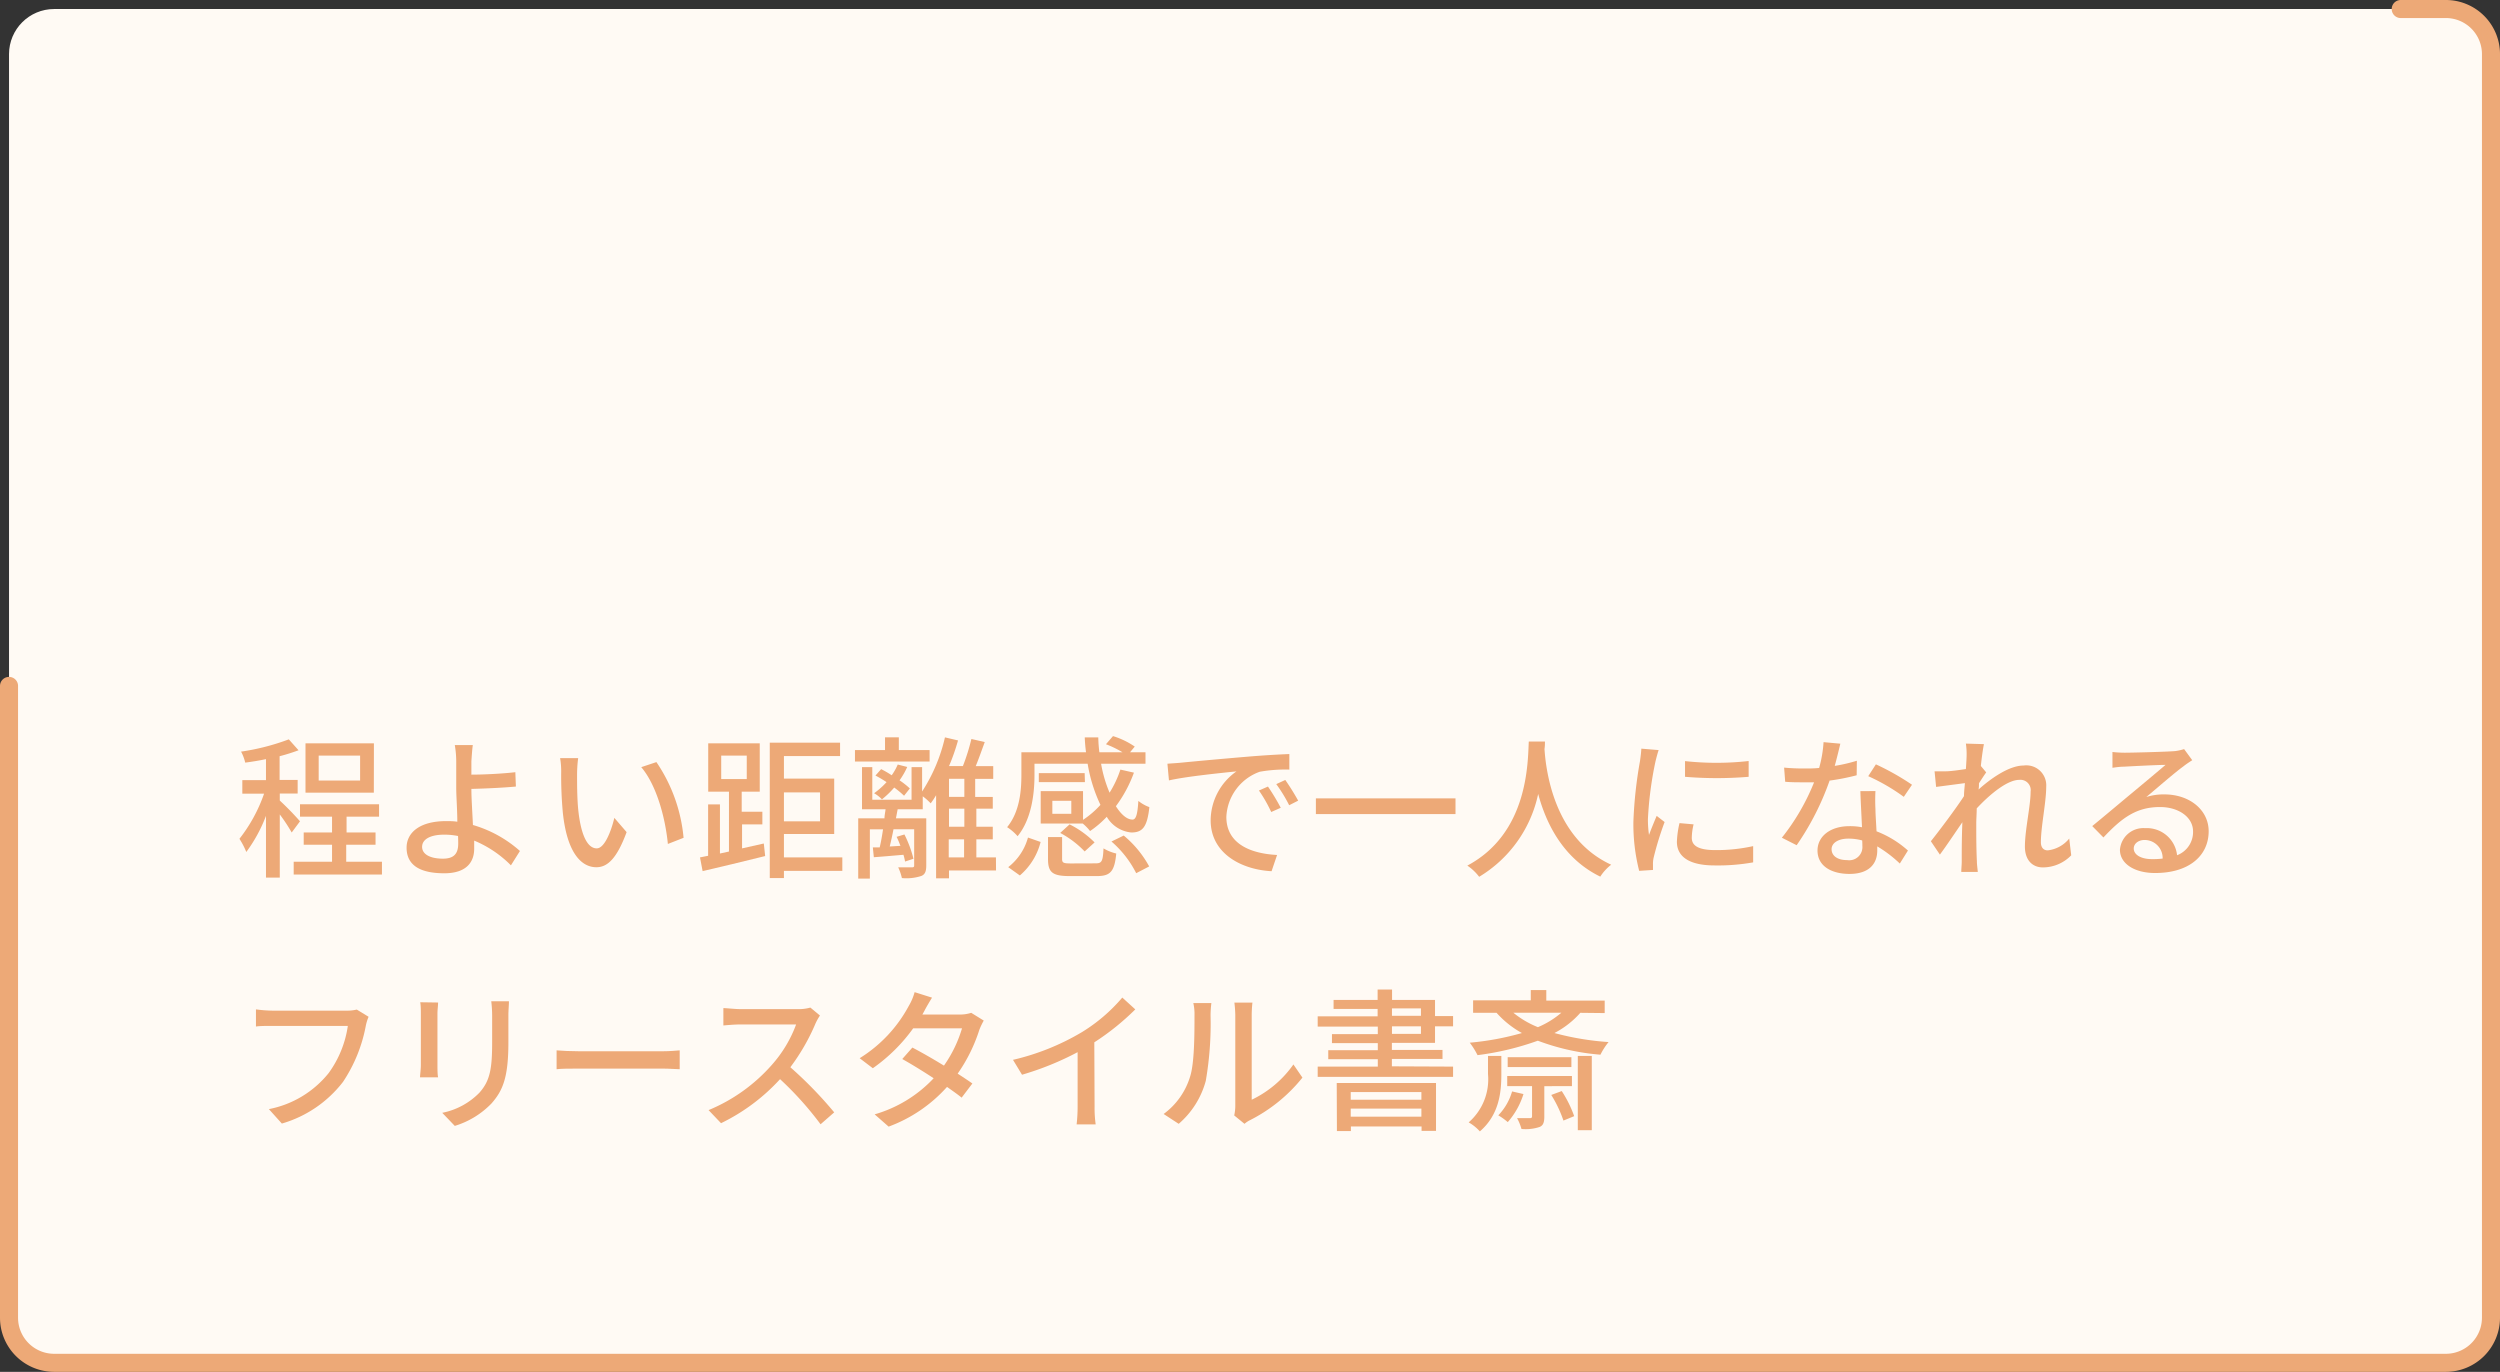 <svg xmlns="http://www.w3.org/2000/svg" viewBox="0 0 277 152"><rect x="0" y="0" width="277" height="152" fill="#333333" stroke="none"/><defs><style>.a{fill:#fffaf4;}.b{fill:none;stroke:#EDA977;stroke-linecap:round;stroke-linejoin:round;stroke-width:2px;}.c{fill:#EDA977;}</style></defs><rect class="a" x="1" y="1" width="275" height="150" rx="5"/><path class="b" d="M266,1h5a5,5,0,0,1,5,5V146a5,5,0,0,1-5,5H6a5,5,0,0,1-5-5V76"/><path class="c" d="M32.32,92.24a18.74,18.74,0,0,0-1.32-2v7H29.47V90.4a16.52,16.52,0,0,1-2.18,4,8.76,8.76,0,0,0-.76-1.46,17.32,17.32,0,0,0,2.73-5H26.85v-1.5h2.62V84.11c-.78.17-1.57.29-2.3.39a4.91,4.91,0,0,0-.46-1.22A25.39,25.39,0,0,0,32,81.92l1.08,1.21a21.92,21.92,0,0,1-2.1.66v2.63h2v1.5H31v.78A31.73,31.73,0,0,1,33.24,91Zm10,3.24V96.9H32.54V95.48h4.25V93.6H33.65V92.24h3.14V90.49H33.24V89.11H42v1.38h-3.6v1.75h3.21V93.6H38.36v1.88Zm-.9-7.65H33.85V82.36h7.58ZM39.9,83.72H35.31v2.76H39.9Z"/><path class="c" d="M56.61,95.88a12.44,12.44,0,0,0-4.07-2.74c0,.36,0,.66,0,.9,0,1.43-.81,2.72-3.31,2.72s-4.18-.77-4.18-2.84c0-1.63,1.41-2.94,4.38-2.94.43,0,.83,0,1.24.07,0-1.33-.12-2.82-.12-3.78s0-2.21,0-2.92a10.61,10.61,0,0,0-.16-1.8h2c-.07.41-.12,1.22-.16,1.8,0,.42,0,.94,0,1.48,1.35,0,3.4-.1,4.87-.27l.06,1.59c-1.48.14-3.57.23-4.93.26,0,1.07.11,2.62.17,4a13.43,13.43,0,0,1,5.21,2.88Zm-5.86-3.25a7.63,7.63,0,0,0-1.53-.15c-1.55,0-2.45.52-2.45,1.35s.9,1.31,2.31,1.31c1.18,0,1.69-.52,1.69-1.66C50.77,93.26,50.77,93,50.75,92.63Z"/><path class="c" d="M63.94,85.83c0,1,0,2.48.12,3.79C64.32,92.27,65,94,66.12,94c.85,0,1.58-1.84,1.95-3.38l1.36,1.58c-1.07,2.89-2.1,3.89-3.35,3.89-1.69,0-3.26-1.63-3.72-6.07a44.39,44.39,0,0,1-.18-4.5A8.6,8.6,0,0,0,62.06,84l2,0A14.5,14.5,0,0,0,63.94,85.83Zm11.8,7L74,93.51C73.72,90.62,72.75,87,71.05,85l1.68-.56A17.75,17.75,0,0,1,75.74,92.83Z"/><path class="c" d="M82.22,94c.8-.17,1.61-.35,2.41-.54l.15,1.39c-2.43.6-5,1.23-6.93,1.67L77.56,95l.9-.18V89.13h1.31v5.44l1-.22V87.72h-2.3V82.36h5.71v5.36h-2v2.22h2.29v1.4H82.22Zm-2.31-7.68h2.83v-2.6H79.91ZM93.33,96.49H86.86v.8H85.29v-15h7.79v1.48H86.86v2.5h5.57v6.14H86.86V95h6.47ZM86.86,87.8V91h4V87.8Z"/><path class="c" d="M103,84.38H94.73V83.11h3.33V81.7h1.53v1.41H103Zm7.36,12.07h-5.21v.87h-1.43V88.11a8.79,8.79,0,0,1-.6.9,6.59,6.59,0,0,0-.88-.78v1.44H99.46l-.19,1h3.36v5.22c0,.61-.11,1-.56,1.17a5.28,5.28,0,0,1-2.14.23,5.78,5.78,0,0,0-.41-1.19c.68,0,1.33,0,1.53,0s.24-.06.24-.22v-4H99c-.13.68-.28,1.35-.42,1.91l1.19-.07c-.14-.36-.27-.7-.43-1l.87-.26a12.65,12.65,0,0,1,1,2.69l-.93.31a5,5,0,0,0-.18-.75c-1.17.1-2.29.2-3.28.27l-.11-1.09.76,0c.14-.58.26-1.26.37-2H96.38v5.46H95.09V90.67H98c0-.34.09-.68.12-1H95.51V85h1.14v3.61H101V85h1.17V87.7a18.62,18.62,0,0,0,2.53-6l1.45.34c-.27.95-.6,1.92-1,2.84h1.54a23,23,0,0,0,.94-3l1.48.34c-.33.9-.67,1.87-1,2.67h1.94v1.41h-2v2H110V89.6h-1.82v2H110V93h-1.82v2h2.17Zm-10.19-8.28a10.42,10.42,0,0,0-1.09-.91,10.4,10.4,0,0,1-1.36,1.31,3.85,3.85,0,0,0-.87-.68,8.82,8.82,0,0,0,1.38-1.23A13.42,13.42,0,0,0,97,85.93l.63-.71a10.33,10.33,0,0,1,1.17.68,6.12,6.12,0,0,0,.67-1.19l1.05.27a8.18,8.18,0,0,1-.85,1.48,8.9,8.9,0,0,1,1.14.9Zm6.68-1.88h-1.7v2h1.7Zm0,3.31h-1.7v2h1.7ZM105.12,95h1.7V93h-1.7Z"/><path class="c" d="M120,91.25h-4.69V87.66H120v3.18a10.1,10.1,0,0,0,1.93-1.66,17,17,0,0,1-1.42-4.56h-5.89V85.9c0,2-.31,4.84-1.87,6.75a5.59,5.59,0,0,0-1.16-1c1.41-1.72,1.58-4.08,1.58-5.8V83.35h7.16c-.07-.55-.12-1.09-.14-1.65h1.5a15.07,15.07,0,0,0,.12,1.65h2.56a11.45,11.45,0,0,0-1.83-.89l.78-.9a8.85,8.85,0,0,1,2.41,1.16l-.52.63h1.71v1.27H122a14.51,14.51,0,0,0,.94,3.21,11.55,11.55,0,0,0,1.2-2.56l1.5.34a14.63,14.63,0,0,1-2,3.72c.6.94,1.24,1.48,1.84,1.48.39,0,.56-.58.65-2.07a4.22,4.22,0,0,0,1.22.69c-.24,2.23-.77,2.81-2,2.81a3.54,3.54,0,0,1-2.72-1.74,11,11,0,0,1-1.85,1.58,5.46,5.46,0,0,0-.87-.88Zm-8.29,4.83a6.23,6.23,0,0,0,2.19-3.28l1.4.49A7.19,7.19,0,0,1,113,97Zm8.5-9.42H115.1v-1h5.08Zm1.17,9c.7,0,.82-.2.89-1.66a5,5,0,0,0,1.41.57c-.19,2-.65,2.5-2.15,2.5h-3c-1.94,0-2.41-.42-2.41-1.9V92.75h1.56v2.41c0,.44.14.51,1,.51Zm-2.68-6.93h-2.1v1.44h2.1Zm-.19,2.61a10.48,10.48,0,0,1,2.77,2l-1.1,1a10.61,10.61,0,0,0-2.71-2.05Zm6,1.24A11.72,11.72,0,0,1,127.33,96l-1.44.75a11.45,11.45,0,0,0-2.74-3.51Z"/><path class="c" d="M130.91,84.5c1.22-.12,4.23-.4,7.32-.66,1.79-.15,3.49-.25,4.63-.29v1.72a16.26,16.26,0,0,0-3.28.24,5.57,5.57,0,0,0-3.7,5c0,3.08,2.85,4.08,5.62,4.22l-.61,1.8c-3.3-.17-6.75-1.94-6.75-5.64A6.68,6.68,0,0,1,137,85.47c-1.46.15-5.59.56-7.48,1l-.17-1.85C130,84.57,130.57,84.54,130.91,84.5Zm11,5-1.06.47a15.68,15.68,0,0,0-1.36-2.38l1-.44A23.91,23.91,0,0,1,141.89,89.47Zm1.93-.79-1,.51a16.4,16.4,0,0,0-1.43-2.34l1-.46A26.4,26.4,0,0,1,143.82,88.68Z"/><path class="c" d="M161.27,88.46V90.2H145.8V88.46Z"/><path class="c" d="M171.18,82.16c0,.24,0,.52-.05.83.15,2.26,1,9.89,7.39,12.82a5.28,5.28,0,0,0-1.21,1.32c-4.11-2-6-5.88-6.88-9.16a14.12,14.12,0,0,1-6.54,9.18,5.39,5.39,0,0,0-1.31-1.24c6.8-3.62,6.69-11.51,6.81-13.75Z"/><path class="c" d="M183.78,83.11c-.12.32-.29,1-.36,1.29a39.83,39.83,0,0,0-.83,6.34,11.79,11.79,0,0,0,.12,1.77c.25-.68.59-1.5.85-2.11l.88.68A34.92,34.92,0,0,0,183.23,95a3,3,0,0,0-.08.76c0,.17,0,.43,0,.63l-1.53.1a21,21,0,0,1-.64-5.44,47.43,47.43,0,0,1,.73-6.71c.06-.42.13-.95.15-1.39Zm3.87,8.23a6.59,6.59,0,0,0-.2,1.49c0,.77.56,1.36,2.6,1.36a18.71,18.71,0,0,0,4.2-.44l0,1.8a22.28,22.28,0,0,1-4.27.34c-2.85,0-4.18-1-4.18-2.62a10.5,10.5,0,0,1,.29-2.07Zm6.1-7v1.73a42.55,42.55,0,0,1-7.05,0V84.33A31.93,31.93,0,0,0,193.75,84.32Z"/><path class="c" d="M205.72,85.9a24.72,24.72,0,0,1-3,.59,30,30,0,0,1-3.65,7.16l-1.64-.83A24.39,24.39,0,0,0,201,86.68q-.6,0-1.2,0c-.65,0-1.35,0-2-.06l-.12-1.57c.67.07,1.47.1,2.15.1s1.14,0,1.73-.06a13.61,13.61,0,0,0,.49-2.86l1.86.17c-.14.58-.36,1.51-.62,2.46a17.92,17.92,0,0,0,2.45-.57Zm2.08,1.75a18.57,18.57,0,0,0,0,2c0,.54.07,1.51.12,2.46a11.23,11.23,0,0,1,3.48,2.13l-.9,1.44A13.88,13.88,0,0,0,208,93.78v.46c0,1.43-.87,2.59-3.08,2.59-1.95,0-3.54-.84-3.54-2.59,0-1.58,1.43-2.7,3.52-2.7a7.19,7.19,0,0,1,1.41.12c-.06-1.33-.15-2.91-.18-4Zm-1.47,5.47a5.85,5.85,0,0,0-1.54-.2c-1.12,0-1.85.49-1.85,1.17s.57,1.21,1.73,1.21a1.46,1.46,0,0,0,1.68-1.58C206.35,93.55,206.35,93.36,206.33,93.12Zm4.61-4.83A21.7,21.7,0,0,0,207,86l.85-1.31a27.82,27.82,0,0,1,4,2.26Z"/><path class="c" d="M229.49,94.77a4.39,4.39,0,0,1-3.13,1.34c-1.17,0-2-.81-2-2.31,0-1.85.63-4.49.63-6.08a1.14,1.14,0,0,0-1.26-1.31c-1.31,0-3.24,1.58-4.71,3.16,0,.59-.05,1.17-.05,1.7,0,1.46,0,2.67.07,4.2,0,.3.07.8.1,1.14h-1.83c0-.29.05-.84.05-1.11,0-1.56,0-2.53.07-4.4-.79,1.15-1.77,2.62-2.49,3.59l-1-1.48c.94-1.18,2.77-3.61,3.67-5,0-.47.07-1,.1-1.44l-3.19.42-.17-1.73c.42,0,.78,0,1.26,0s1.41-.13,2.21-.25c.05-.73.08-1.28.08-1.46a7.88,7.88,0,0,0-.08-1.36l2,.06c-.09.43-.23,1.33-.34,2.42l.59.71c-.22.31-.53.78-.8,1.21,0,.24,0,.46-.05.69,1.31-1.18,3.37-2.66,5-2.66a2.21,2.21,0,0,1,2.5,2.36c0,1.7-.59,4.42-.59,6.14,0,.52.24.9.76.9a3.58,3.58,0,0,0,2.38-1.31Z"/><path class="c" d="M242.9,84.23c-.34.22-.73.48-1,.7-.86.61-2.9,2.39-4.09,3.38a6.27,6.27,0,0,1,2-.29c2.82,0,4.91,1.74,4.91,4.08,0,2.7-2.16,4.63-5.93,4.63-2.33,0-3.9-1.06-3.9-2.57a2.6,2.6,0,0,1,2.79-2.4,3.37,3.37,0,0,1,3.54,3,2.75,2.75,0,0,0,1.77-2.64c0-1.58-1.6-2.7-3.66-2.7-2.68,0-4.28,1.26-6.27,3.37l-1.24-1.26c1.31-1.07,3.41-2.84,4.4-3.66s2.87-2.39,3.72-3.12c-.88,0-3.75.15-4.64.2-.42,0-.86.07-1.24.12l0-1.75a12.49,12.49,0,0,0,1.34.08c.89,0,4.69-.1,5.61-.18A5.78,5.78,0,0,0,242,83Zm-3.28,10.9a2,2,0,0,0-2-2.06c-.69,0-1.2.41-1.2.94,0,.73.86,1.18,2,1.18A8.93,8.93,0,0,0,239.62,95.13Z"/><path class="c" d="M40.84,112.66a5.13,5.13,0,0,0-.31,1A16.68,16.68,0,0,1,38,119.88a13.19,13.19,0,0,1-6.77,4.61l-1.44-1.6a11.22,11.22,0,0,0,6.63-4,11.73,11.73,0,0,0,2.12-5.22H30.2c-.73,0-1.41,0-1.84.07v-1.9a15,15,0,0,0,1.84.14h8.24a4.42,4.42,0,0,0,1.09-.12Z"/><path class="c" d="M48.54,111.08c0,.35-.07.78-.07,1.25V118c0,.44,0,1,.07,1.37h-2c0-.28.09-.88.09-1.37v-5.7c0-.3,0-.9-.07-1.25Zm7.85-.14c0,.44-.06,1-.06,1.56v3c0,3.89-.62,5.34-1.87,6.76a9.49,9.49,0,0,1-4.07,2.49L49,123.3a7.92,7.92,0,0,0,4.12-2.23c1.19-1.34,1.41-2.67,1.41-5.64V112.5a13.33,13.33,0,0,0-.1-1.56Z"/><path class="c" d="M61.67,116.38c.54.05,1.59.1,2.51.1h9.23c.83,0,1.5-.07,1.9-.1v2.09c-.37,0-1.13-.07-1.88-.07H64.18c-1,0-2,0-2.51.07Z"/><path class="c" d="M90.85,112.52a6.3,6.3,0,0,0-.49.88,22.94,22.94,0,0,1-2.79,4.85,44.53,44.53,0,0,1,4.86,5l-1.51,1.32a36.34,36.34,0,0,0-4.49-5,21.66,21.66,0,0,1-6.54,4.88L78.51,123a19,19,0,0,0,7-5,14.06,14.06,0,0,0,2.7-4.49H82c-.66,0-1.58.09-1.85.11v-1.92c.34,0,1.33.11,1.85.11h6.31a4.89,4.89,0,0,0,1.48-.17Z"/><path class="c" d="M109,113.08a7.78,7.78,0,0,0-.48,1,18,18,0,0,1-2.41,4.88c.63.41,1.2.79,1.63,1.09l-1.19,1.57c-.41-.34-1-.75-1.62-1.19a16.19,16.19,0,0,1-6.47,4.4l-1.55-1.36a14.44,14.44,0,0,0,6.54-4c-1.25-.82-2.56-1.62-3.48-2.13l1.12-1.27c.95.49,2.26,1.24,3.5,2a14.07,14.07,0,0,0,2-4.13h-5.41a18.78,18.78,0,0,1-4.47,4.42l-1.46-1.11a15.32,15.32,0,0,0,5.44-5.79,6.13,6.13,0,0,0,.65-1.53l1.93.61c-.32.51-.69,1.15-.86,1.49l-.21.38h4.13a3.93,3.93,0,0,0,1.28-.19Z"/><path class="c" d="M121.28,122.58a13.49,13.49,0,0,0,.12,2h-2.11a17.22,17.22,0,0,0,.11-2v-6a32.53,32.53,0,0,1-6.16,2.5l-1-1.65a26.72,26.72,0,0,0,7.67-3.09,18.59,18.59,0,0,0,4.44-3.81l1.44,1.31a27.84,27.84,0,0,1-4.54,3.65Z"/><path class="c" d="M128.93,123.43a8,8,0,0,0,2.93-4.13c.49-1.51.49-4.82.49-6.78a5.43,5.43,0,0,0-.13-1.38h2a11.72,11.72,0,0,0-.09,1.36,37.16,37.16,0,0,1-.53,7.26,9.56,9.56,0,0,1-3,4.76Zm7.82.16a4.78,4.78,0,0,0,.12-1.07V112.45a12.84,12.84,0,0,0-.1-1.36h2a12.42,12.42,0,0,0-.08,1.36v9.4a11.91,11.91,0,0,0,4.62-3.91l1,1.46a17.69,17.69,0,0,1-5.78,4.7,2.84,2.84,0,0,0-.64.42Z"/><path class="c" d="M161,118.18v1.14H146v-1.14h6.66v-.82h-5.49v-1h5.49v-.78h-5.08v-1h5.08v-.83H146v-1.14h6.64v-.82h-4.88v-1h4.88v-1.15h1.6v1.15H159v1.79h2v1.14h-2v1.83h-4.78v.78h5.61v1h-5.61v.82ZM148.11,120h11v5.3h-1.6v-.49h-7.83v.51h-1.55Zm1.55,1v.85h7.83V121Zm7.83,2.73v-.9h-7.83v.9Zm-3.26-11.18h3.21v-.82h-3.21Zm0,2h3.21v-.83h-3.21Z"/><path class="c" d="M166.35,119c0,2.07-.25,4.51-2.38,6.36a5,5,0,0,0-1.24-1,6.33,6.33,0,0,0,2.14-5.36v-2h1.48Zm8.75-6.78a9.9,9.9,0,0,1-2.87,2.24,30.84,30.84,0,0,0,6,1,7.24,7.24,0,0,0-.9,1.4,25.29,25.29,0,0,1-6.94-1.55,31.24,31.24,0,0,1-6.68,1.6,8.5,8.5,0,0,0-.86-1.38,30.88,30.88,0,0,0,5.78-1.07,10.56,10.56,0,0,1-2.81-2.24h-2.6v-1.38h6.39V109.7h1.72v1.17h6.47v1.38Zm-6.3,9a8.54,8.54,0,0,1-1.74,3.11,7,7,0,0,0-1.05-.75,6.36,6.36,0,0,0,1.53-2.65Zm2.31-.87v3.35c0,.61-.1,1-.53,1.17a4.9,4.9,0,0,1-2,.22,5.5,5.5,0,0,0-.49-1.2h1.42c.19,0,.24-.06.24-.22v-3.33H167v-1.12h7.17v1.12Zm3-3.21v1.09h-7.06v-1.09Zm-6.43-4.93a10.33,10.33,0,0,0,2.72,1.6,10,10,0,0,0,2.6-1.6Zm5.36,8.68a12.8,12.8,0,0,1,1.38,2.78l-1.19.49a13.67,13.67,0,0,0-1.35-2.84Zm1.78-3.89h1.55v8.23h-1.55Z"/></svg>